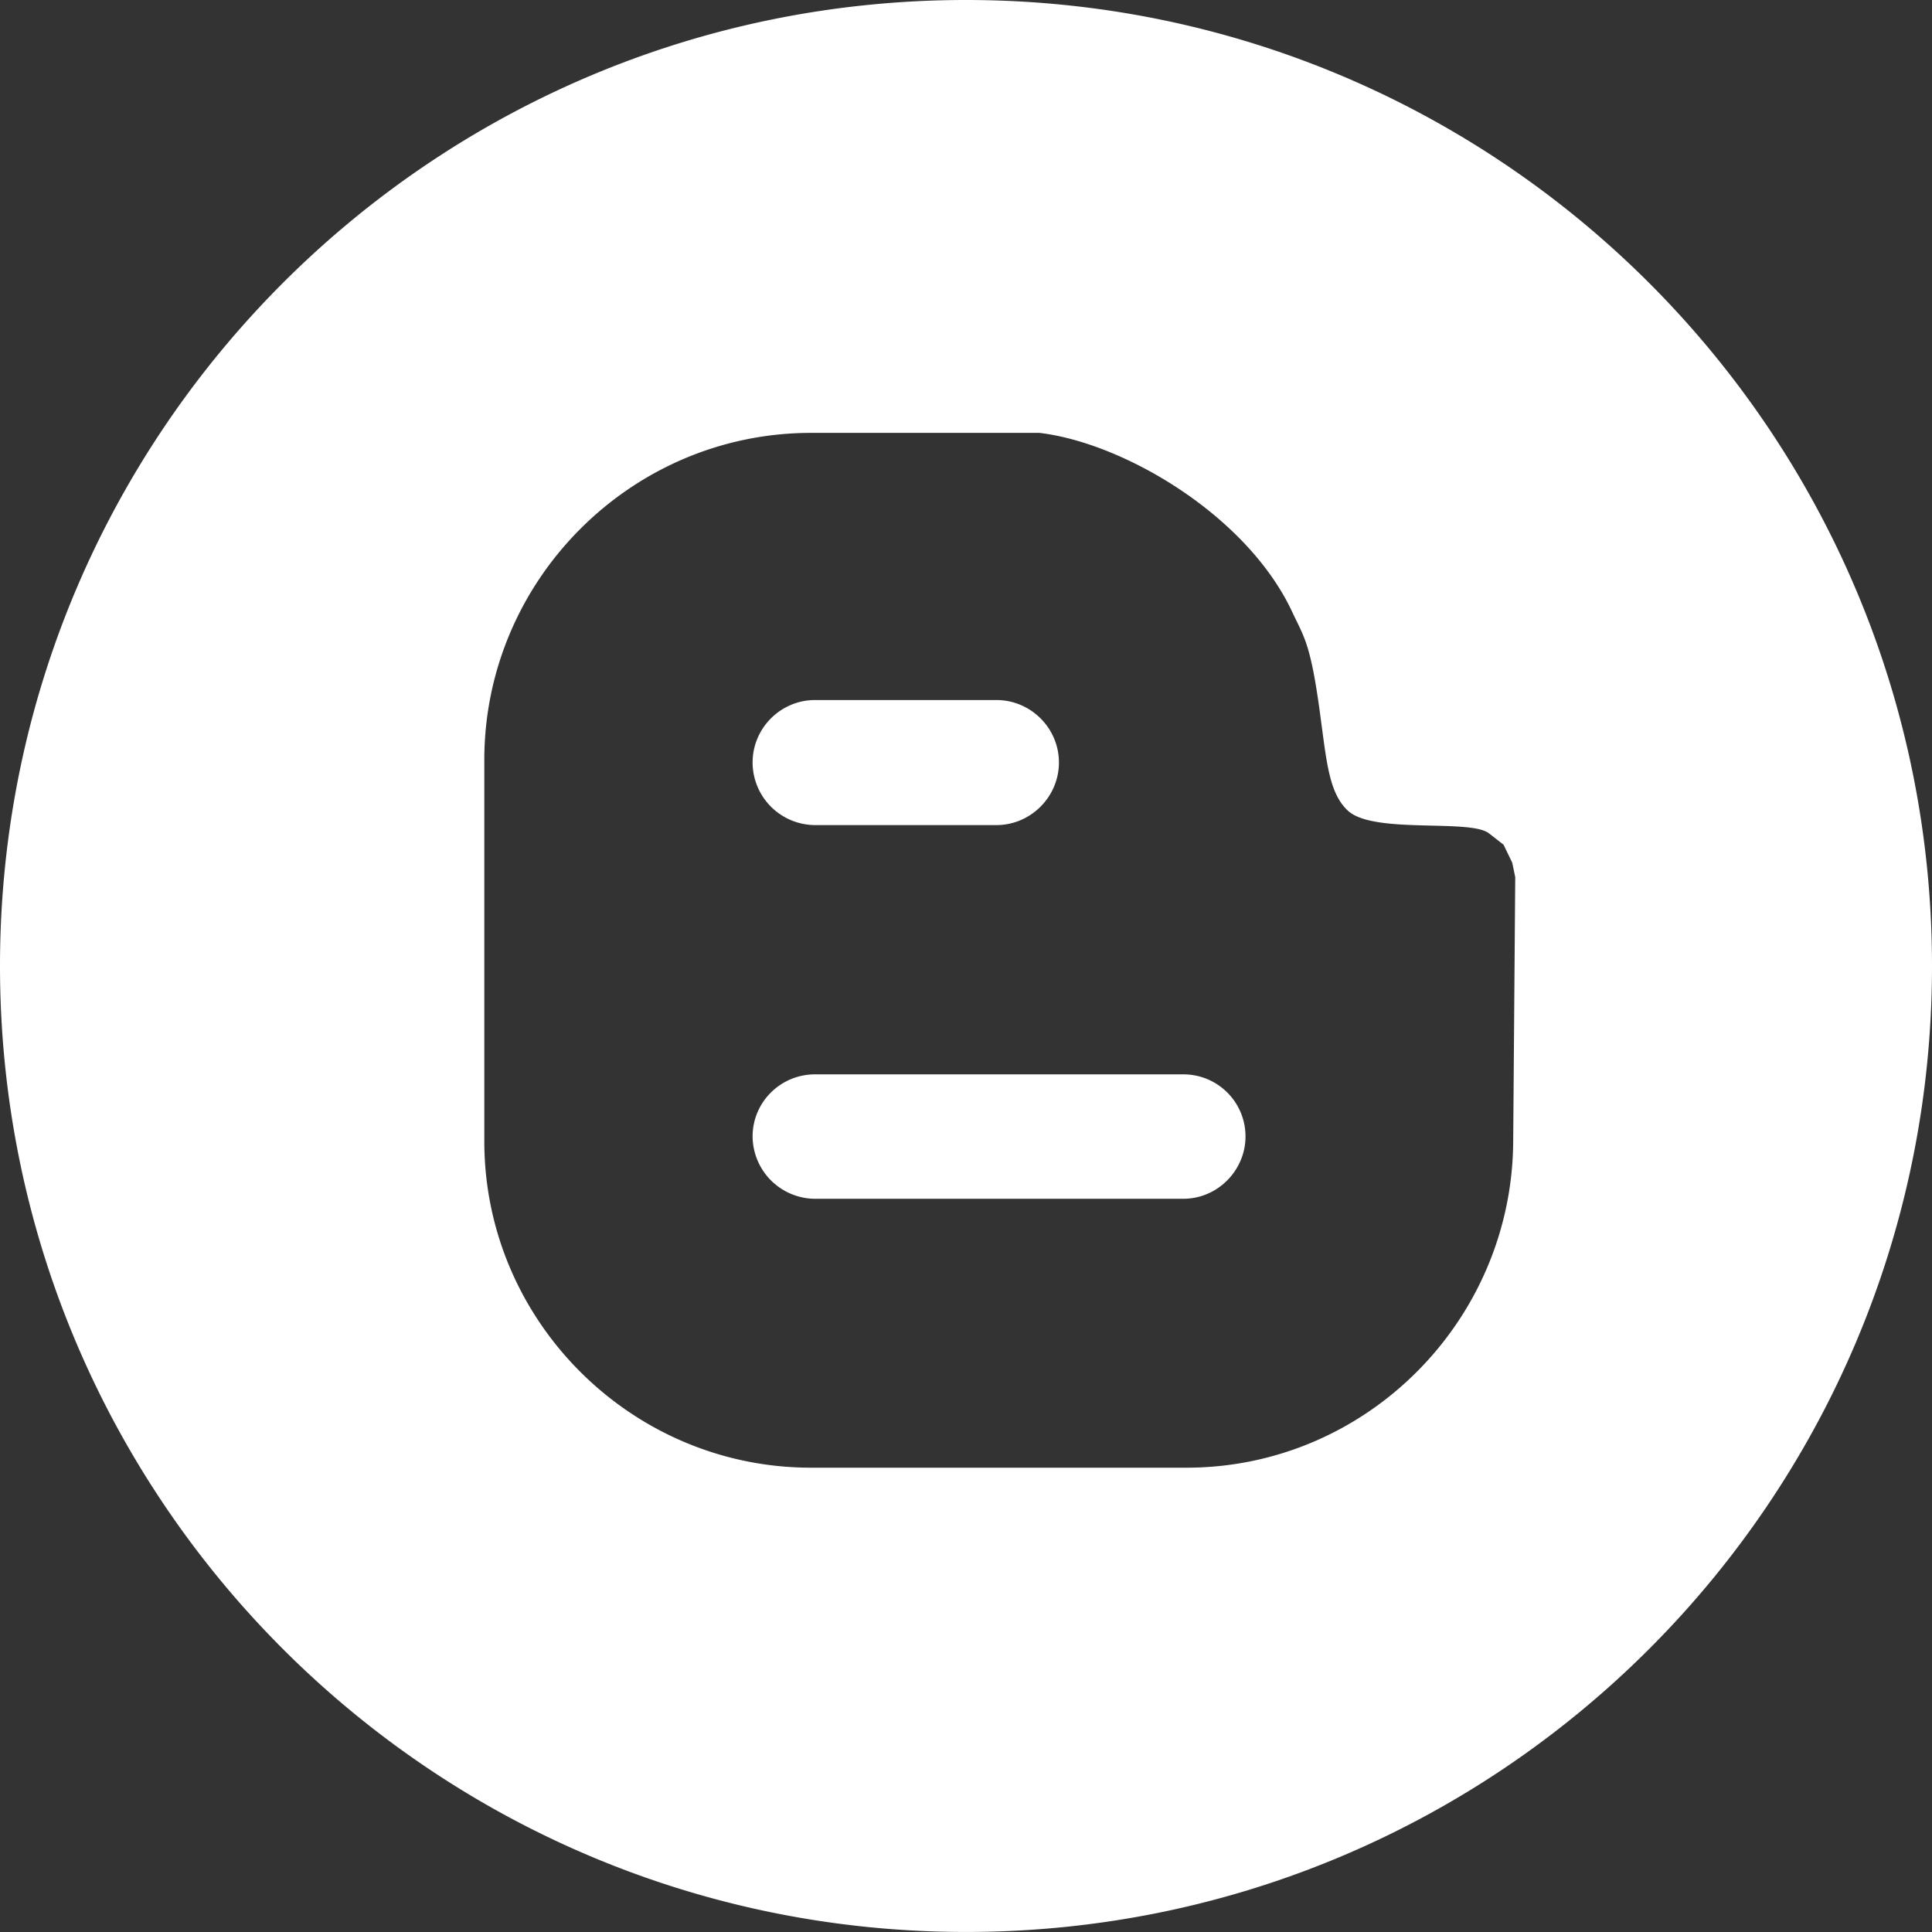 <svg xmlns="http://www.w3.org/2000/svg" viewBox="3.722 5.157 49.25 49.25">
	<rect x="3.722" y="5.157" width="49.25" height="49.25" fill="#333333" stroke="none"/>
	<path d="M33.886 32.544h-9.385c-.881 0-1.594.707-1.594 1.584a1.6 1.6 0 001.594 1.588h9.385c.877 0 1.586-.727 1.586-1.588 0-.877-.709-1.584-1.586-1.584zM24.501 26.19h4.619c.881 0 1.596-.725 1.596-1.596 0-.873-.715-1.592-1.596-1.592h-4.619c-.881 0-1.594.719-1.594 1.592a1.6 1.6 0 001.594 1.596z
M28.347 5.157c-13.6 0-24.625 11.023-24.625 24.624 0 13.6 11.024 24.625 24.625 24.625 13.602 0 24.625-11.025 24.625-24.625 0-13.601-11.024-24.624-24.625-24.624zm13.949 29.094c-.025 4.574-3.748 8.32-8.33 8.32h-9.57c-4.583 0-8.328-3.746-8.328-8.32V24.53c0-4.584 3.745-8.338 8.328-8.338h5.824c2.152.256 5.281 2.098 6.436 4.549.316.686.484.793.746 2.831.143 1.049.215 1.824.684 2.254.658.6 3.109.197 3.592.574l.373.291.221.459.076.367-.052 6.734z" fill="#fff"/>
</svg>